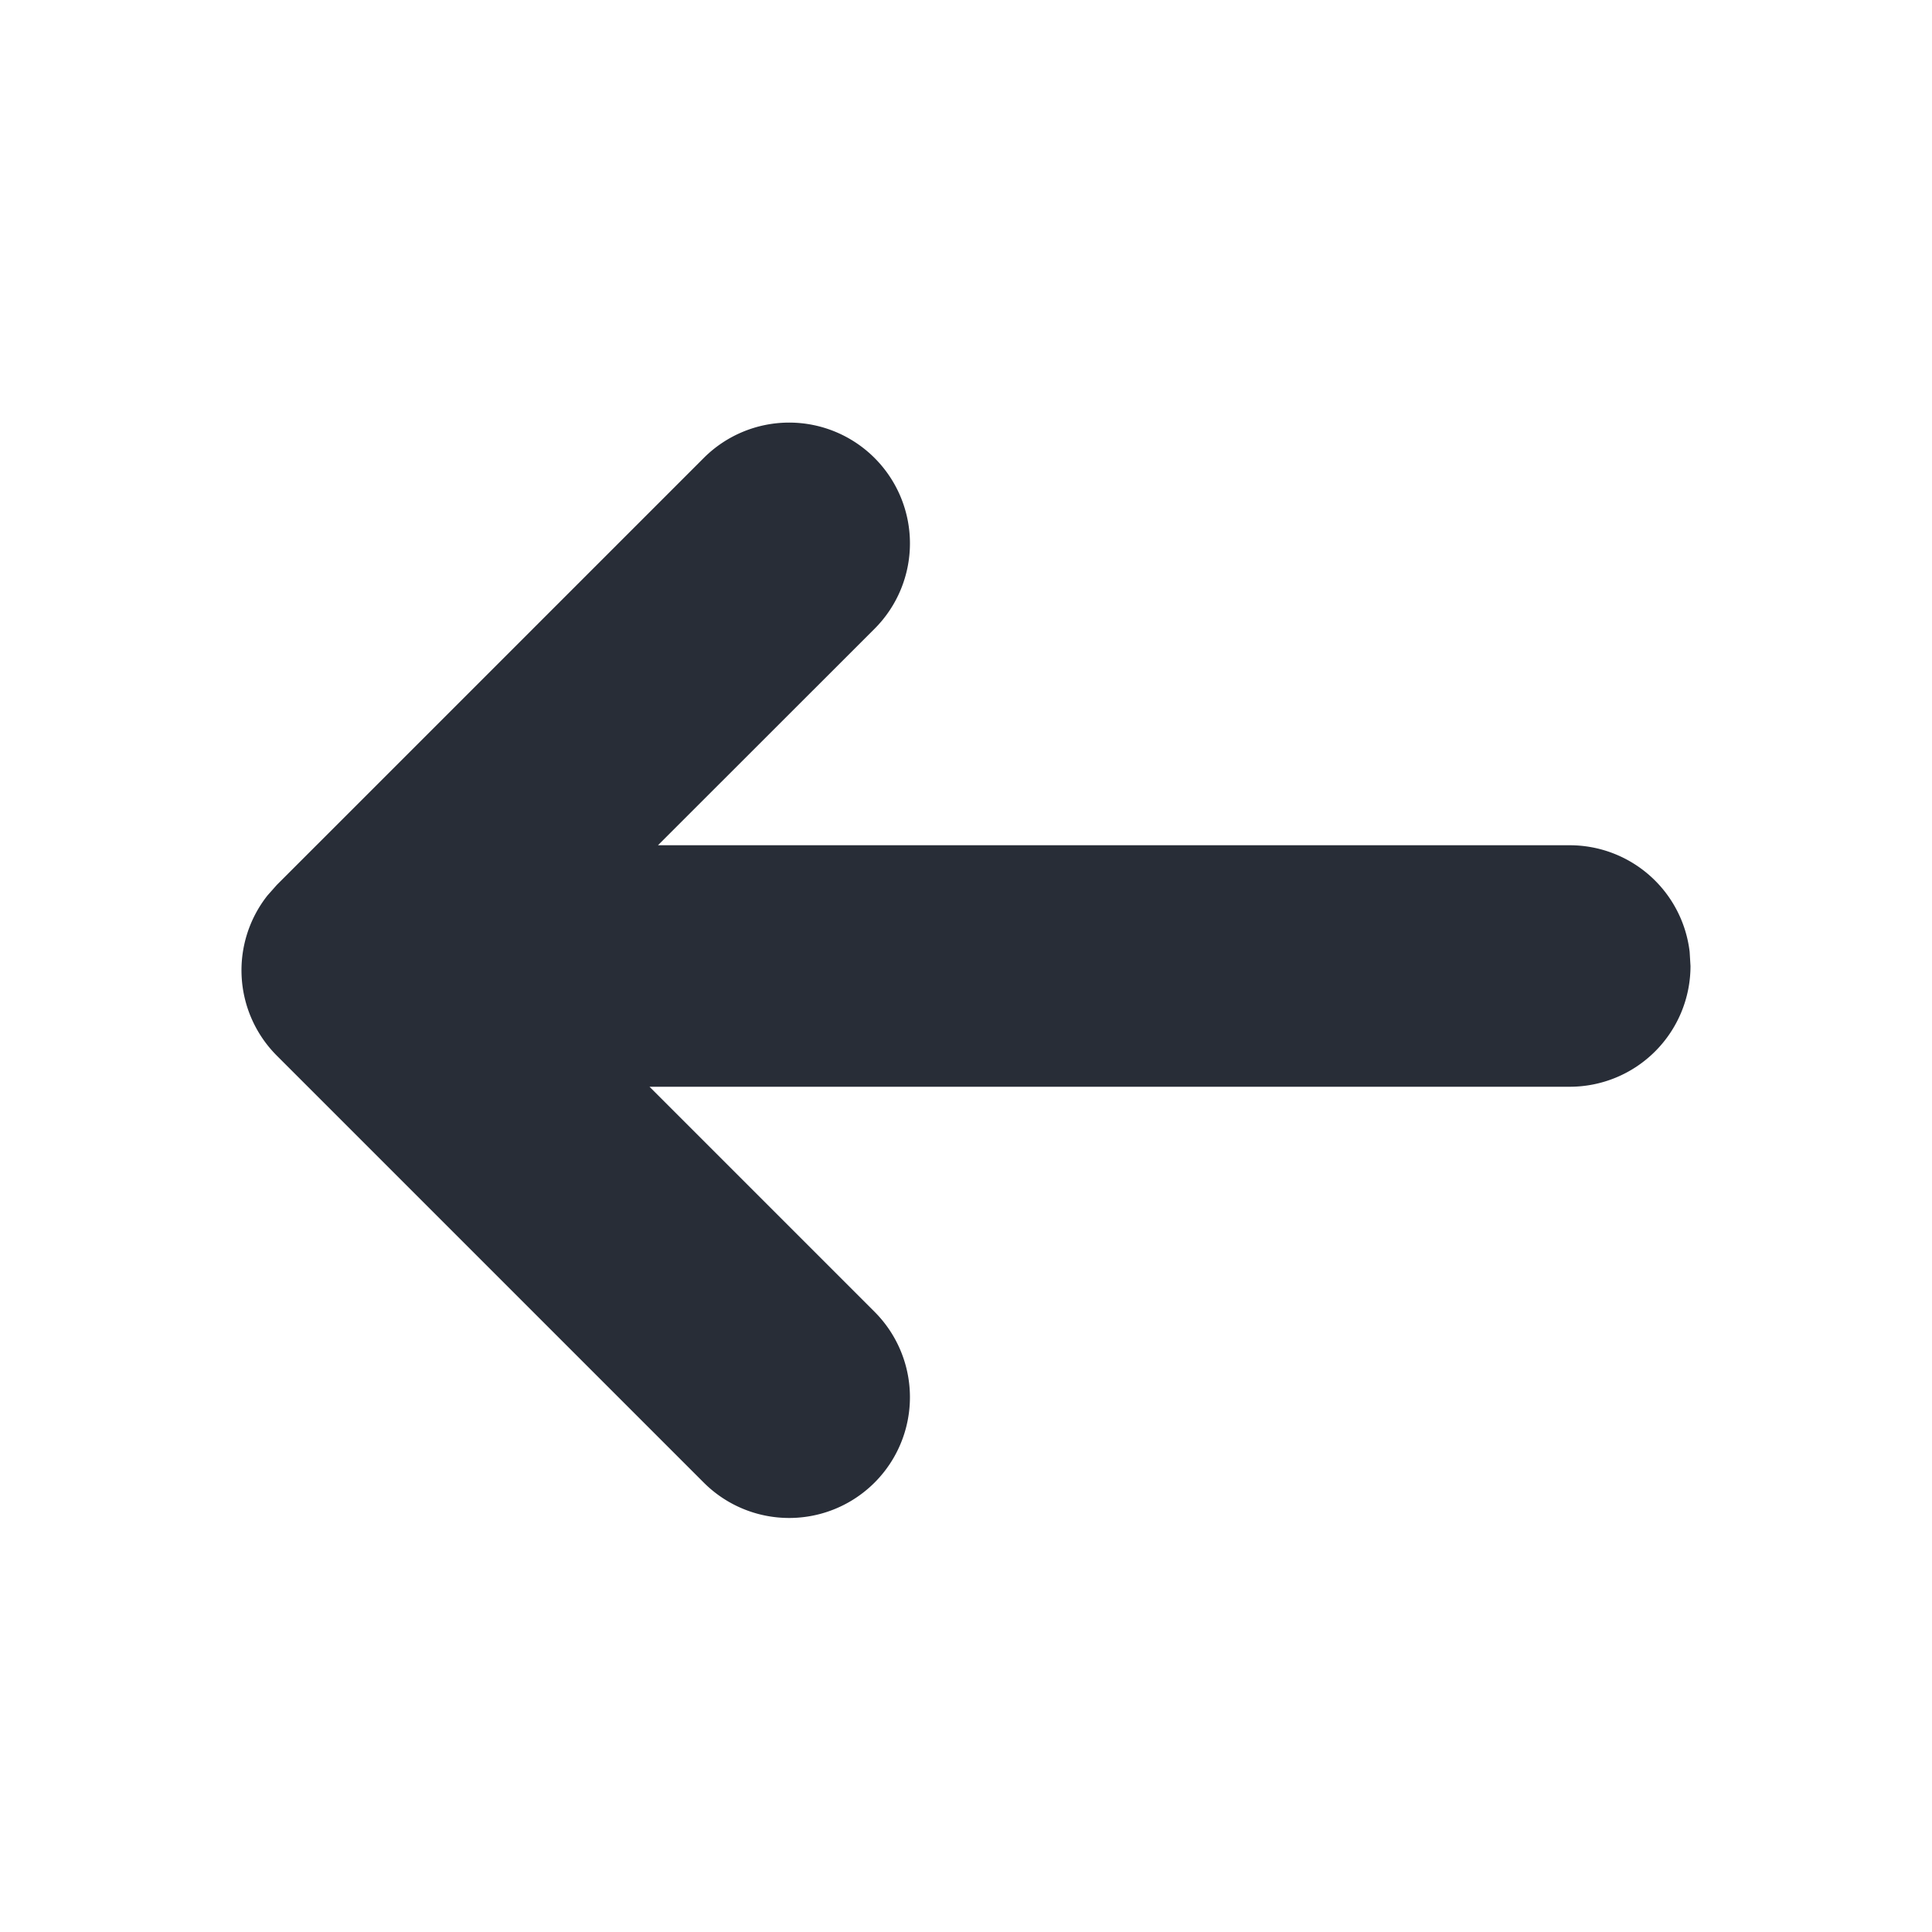 <svg xmlns="http://www.w3.org/2000/svg" id="navigation-arrow-back-16" width="16" height="16" viewBox="0 0 16 16"><g fill="none" fill-rule="evenodd" class="symbols"><g fill="#282D37" class="arrow-back"><path d="M7.243 3.793a1 1 0 0 1 0 1.414L5.449 7H13a1 1 0 0 1 .993.883L14 8a1 1 0 0 1-1 1H5.379l1.864 1.864a1 1 0 0 1-1.415 1.414L2.293 8.743a1 1 0 0 1-.078-1.327l.078-.088 3.535-3.535a1 1 0 0 1 1.415 0Z" class="color"/></g></g></svg>